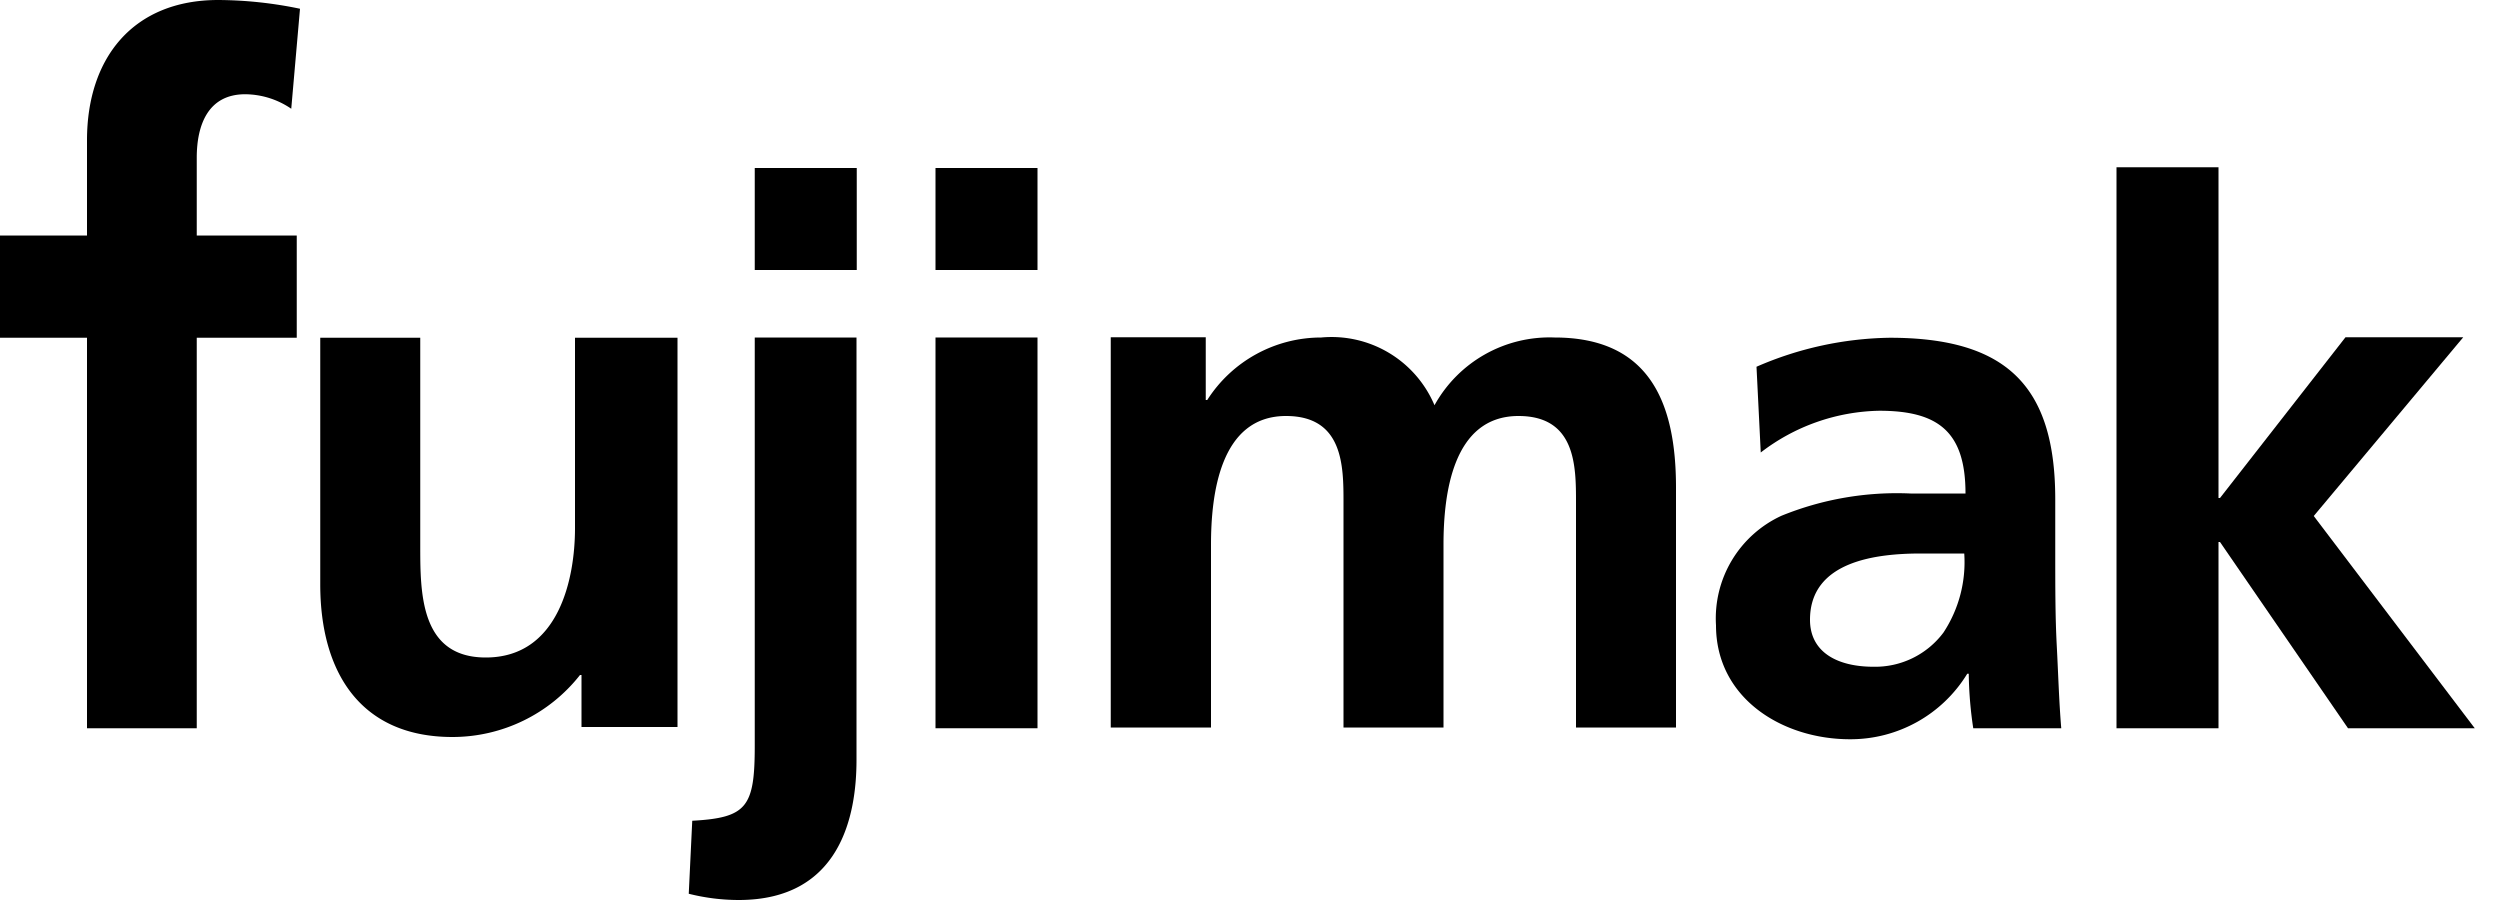 <svg xmlns="http://www.w3.org/2000/svg" width="100" height="36" viewBox="0 0 100 36">
  <title>hdr_logo01</title>
  <g>
    <path d="M27.1,29.08H23.26V27H23.2a6.49,6.49,0,0,1-5.1,2.48c-3.69,0-5.29-2.6-5.29-6.1V13.51h4v8.32c0,1.9,0,4.47,2.62,4.47,2.93,0,3.57-3.17,3.57-5.17V13.51H27.1Z"/>
    <path d="M3.48,13.51H0V9.42H3.48V5.61C3.48,2.31,5.33,0,8.73,0A16.32,16.32,0,0,1,12,.35l-.35,4a3.3,3.3,0,0,0-1.86-.58C8.32,3.78,7.87,5,7.87,6.31V9.42h4v4.09H7.87V29.13H3.48Z"/>
    <path d="M27.69,32.83c2.19-.12,2.5-.55,2.5-3V13.5h4.07V30.4c0,2.22-.64,5.6-4.71,5.6a8.18,8.18,0,0,1-2-.25Z"/>
    <rect x="37.42" y="13.5" width="4.08" height="15.63"/>
    <path d="M44.43,13.49h3.8V16h.06a5.41,5.41,0,0,1,4.56-2.5,4.47,4.47,0,0,1,4.53,2.71,5.26,5.26,0,0,1,4.8-2.71c3.79,0,4.86,2.59,4.86,6V29.1h-4v-9c0-1.44,0-3.46-2.3-3.46-2.65,0-3,3.16-3,5.15V29.1h-4v-9c0-1.44,0-3.46-2.3-3.46-2.65,0-3,3.16-3,5.15V29.1H44.43Z"/>
    <path d="M70.26,14.67a13.8,13.8,0,0,1,5.33-1.16c4.68,0,6.62,1.94,6.62,6.46v2c0,1.55,0,2.71.06,3.85s.09,2.23.18,3.31H78.93a15.64,15.64,0,0,1-.18-2.18h-.06A5.47,5.47,0,0,1,74,29.57c-2.71,0-5.36-1.64-5.36-4.56a4.52,4.52,0,0,1,2.62-4.38,12.25,12.25,0,0,1,5.16-.89h2.2c0-2.48-1.1-3.31-3.45-3.31a8,8,0,0,0-4.74,1.67Zm4.68,12a3.41,3.41,0,0,0,2.8-1.37,5.12,5.12,0,0,0,.83-3.16H76.84c-1.78,0-4.44.3-4.44,2.65,0,1.31,1.11,1.88,2.54,1.88"/>
    <polygon points="84.66 6.69 88.74 6.69 88.74 19.92 88.8 19.92 93.82 13.49 98.53 13.49 92.55 20.64 98.99 29.13 93.92 29.13 88.8 21.68 88.74 21.68 88.74 29.13 84.66 29.13 84.66 6.69"/>
    <rect x="30.19" y="6.72" width="4.08" height="4.08"/>
    <rect x="37.42" y="6.72" width="4.08" height="4.08"/>
  </g>
</svg>
